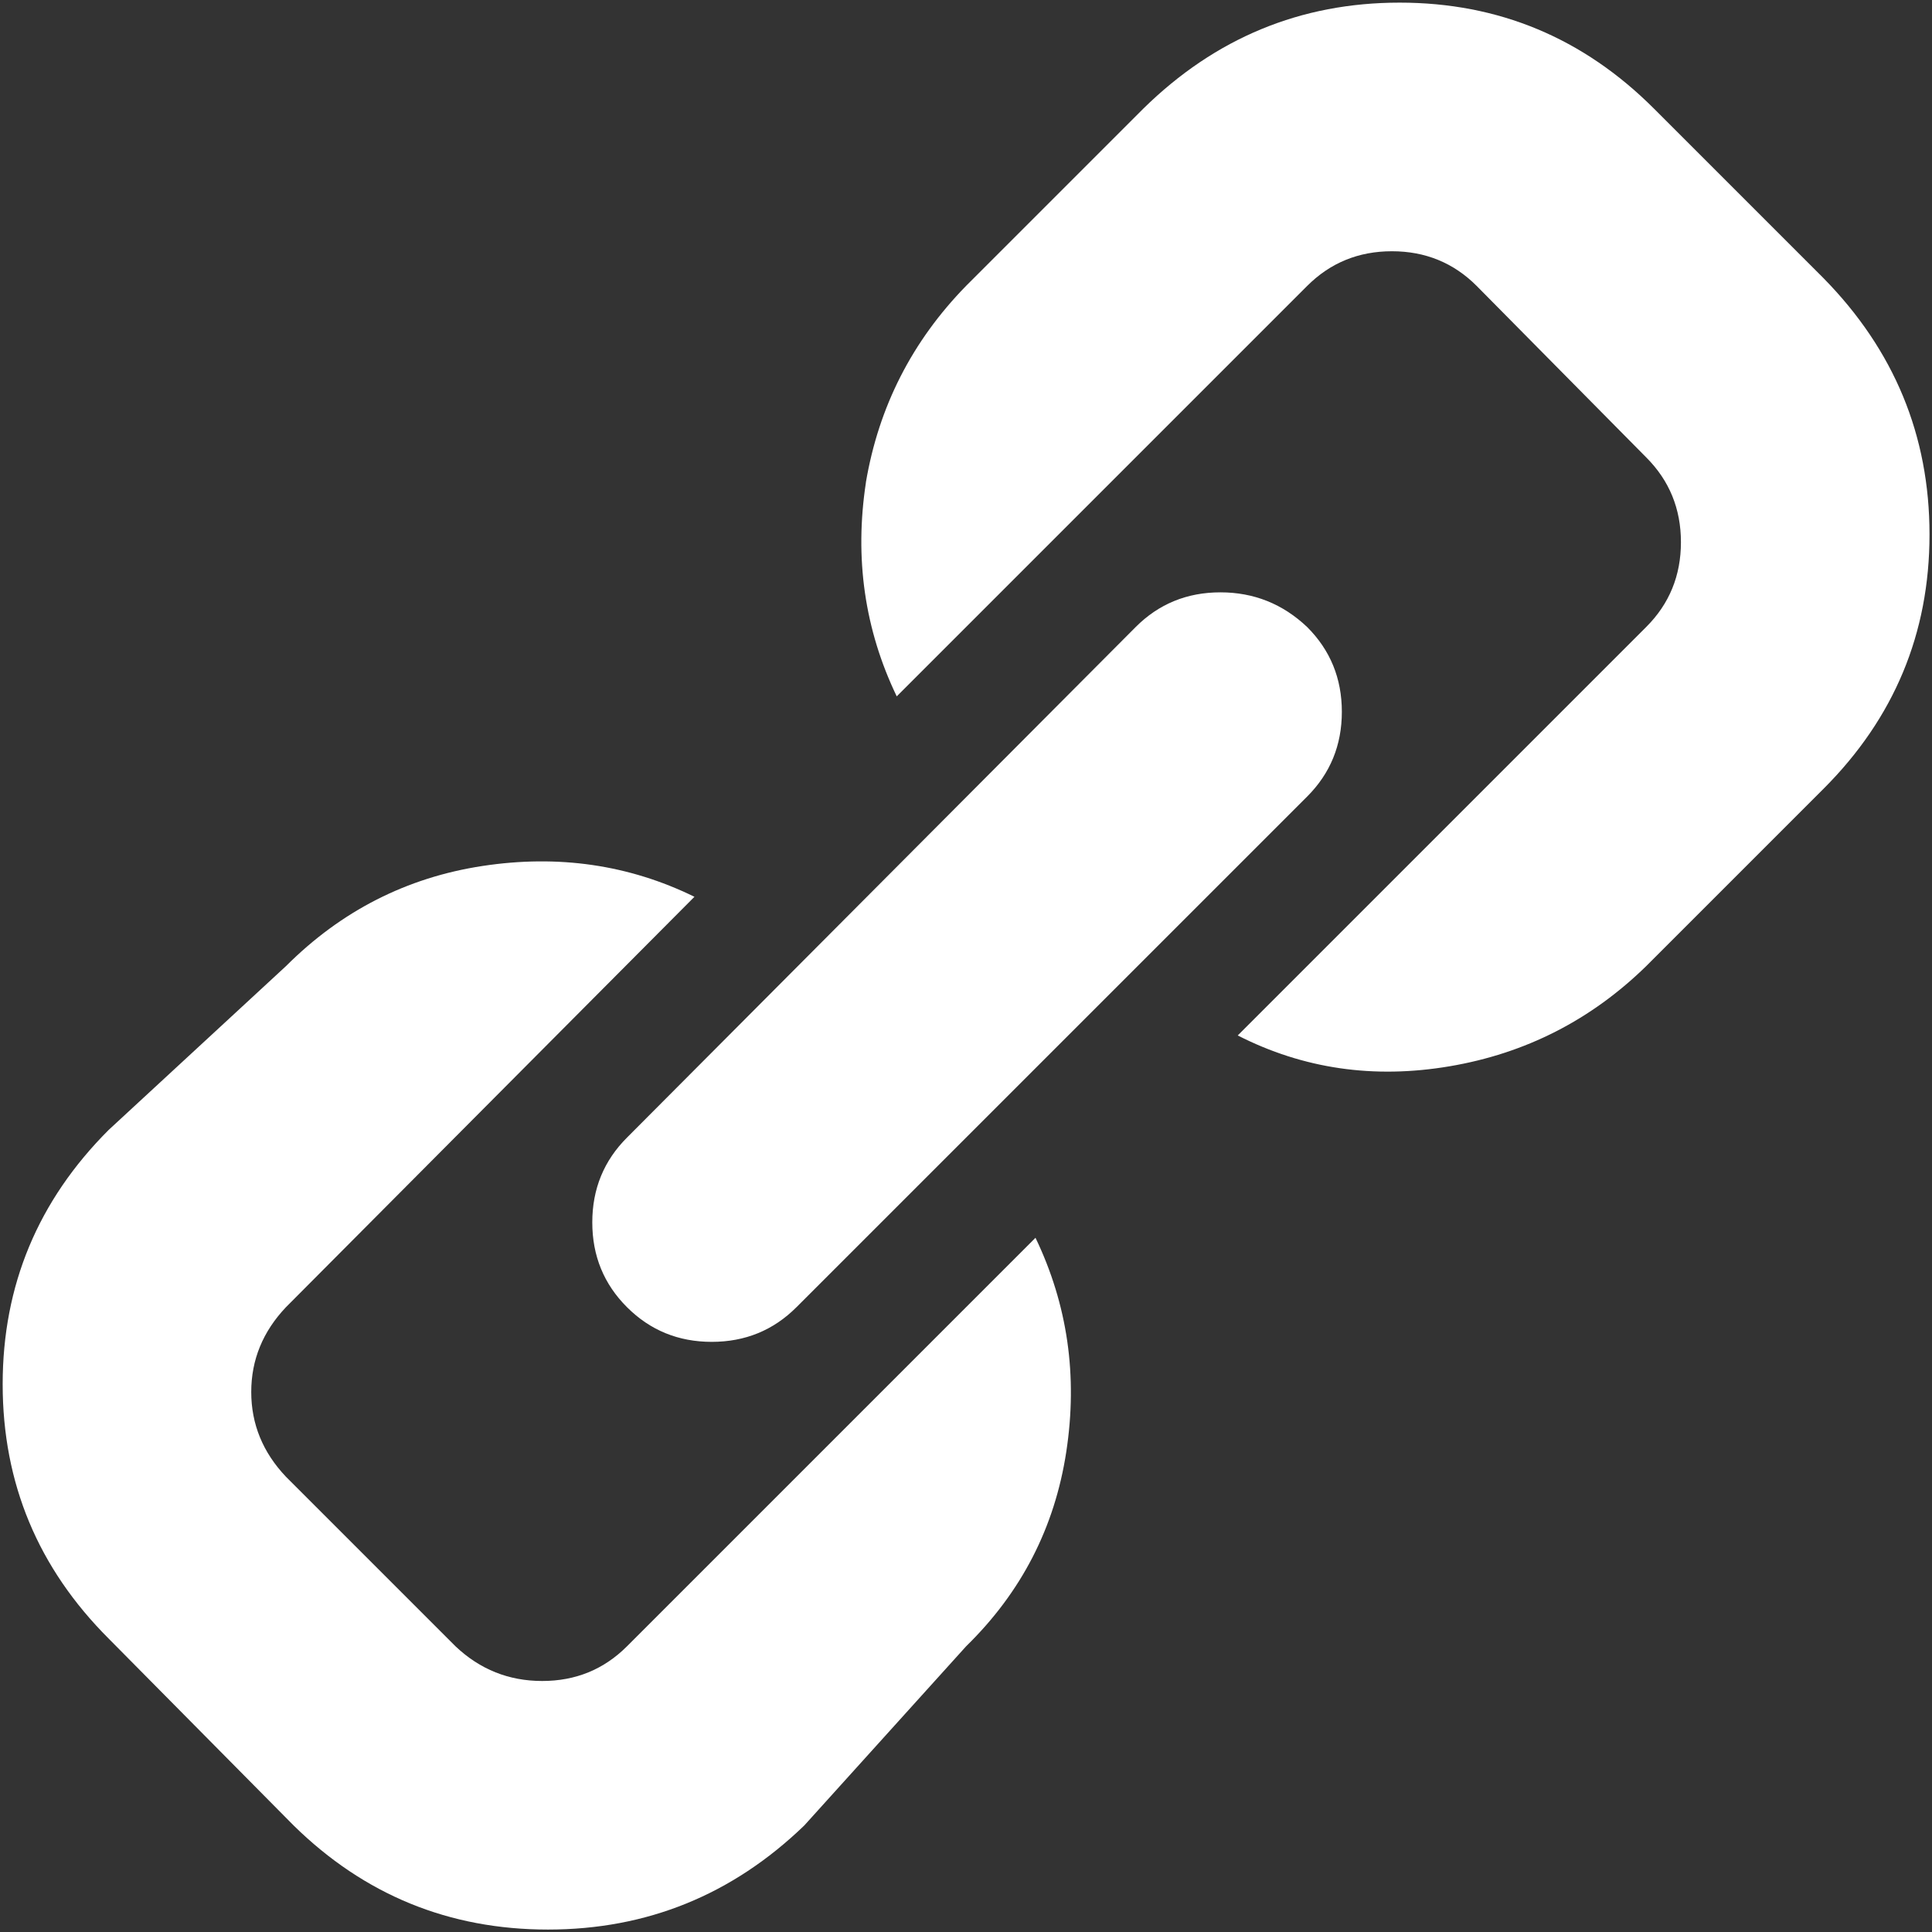 <?xml version="1.0" encoding="UTF-8" standalone="no"?>
<!-- Created with Inkscape (http://www.inkscape.org/) -->

<svg
   width="280mm"
   height="280mm"
   viewBox="0 0 280 280"
   version="1.1"
   id="svg1"
   xml:space="preserve"
   inkscape:version="1.3 (0e150ed6c4, 2023-07-21)"
   sodipodi:docname="ad.svg"
   xmlns:inkscape="http://www.inkscape.org/namespaces/inkscape"
   xmlns:sodipodi="http://sodipodi.sourceforge.net/DTD/sodipodi-0.dtd"
   xmlns="http://www.w3.org/2000/svg"
   xmlns:svg="http://www.w3.org/2000/svg"><rect x="0" y="0" width="280" height="280" fill="#333333" stroke="none"/><sodipodi:namedview
     id="namedview1"
     pagecolor="#6f6f6f"
     bordercolor="#000000"
     borderopacity="0.25"
     inkscape:showpageshadow="2"
     inkscape:pageopacity="0.0"
     inkscape:pagecheckerboard="0"
     inkscape:deskcolor="#d1d1d1"
     inkscape:document-units="mm"
     inkscape:zoom="0.4894542"
     inkscape:cx="471.95427"
     inkscape:cy="587.38897"
     inkscape:window-width="1920"
     inkscape:window-height="991"
     inkscape:window-x="-9"
     inkscape:window-y="-9"
     inkscape:window-maximized="1"
     inkscape:current-layer="g1" /><defs
     id="defs1">&#10;	&#10;</defs><g
     inkscape:label="Layer 1"
     inkscape:groupmode="layer"
     id="layer1"><g
       style="fill:#000000"
       id="g1"
       transform="matrix(6.615,0,0,6.615,-66.372,-130.159)"><path
         d="m 10.092,50.004 q 0,3.251 2.322,5.572 l 4.053,4.095 q 2.322,2.28 5.572,2.28 3.251,0 5.615,-2.28 l 3.546,-3.926 q 1.815,-1.773 2.195,-4.264 0.38,-2.491 -0.675,-4.686 l -8.95,8.95 q -0.76,0.76 -1.857,0.76 -1.098,0 -1.9,-0.76 l -3.715,-3.715 q -0.76,-0.802 -0.76,-1.857 0,-1.055 0.76,-1.857 l 8.95,-8.992 q -2.153,-1.055 -4.644,-0.675 -2.491,0.38 -4.306,2.195 l -3.884,3.588 q -2.322,2.322 -2.322,5.572 z m 12.918,-3.546 q 0,1.098 0.76,1.857 0.76,0.76 1.857,0.76 1.098,0 1.857,-0.76 L 38.672,37.128 q 0.76,-0.76 0.76,-1.857 0,-1.098 -0.76,-1.857 -0.802,-0.76 -1.9,-0.76 -1.098,0 -1.857,0.76 L 23.77,44.6 q -0.76,0.76 -0.76,1.857 z m 5.995,-16.211 q -0.38,2.491 0.675,4.686 l 8.992,-8.992 q 0.76,-0.76 1.857,-0.76 1.098,0 1.857,0.76 l 3.715,3.757 q 0.76,0.76 0.76,1.857 0,1.098 -0.76,1.857 l -8.95,8.95 q 2.153,1.098 4.644,0.675 2.491,-0.422 4.306,-2.195 l 3.884,-3.884 q 2.322,-2.322 2.322,-5.572 0,-3.251 -2.322,-5.615 l -3.715,-3.715 q -2.322,-2.322 -5.572,-2.322 -3.251,0 -5.615,2.322 l -3.884,3.884 q -1.773,1.815 -2.195,4.306 z"
         id="path1"
         style="stroke-width:1.319;fill:#ffffff" /></g></g><style
     type="text/css"
     id="style1">&#10;	.st0{fill:#000000;}&#10;</style><style
     type="text/css"
     id="style1-7">&#10;	.st0{fill:#000000;}&#10;</style><style
     type="text/css"
     id="style1-8">&#10;	.st0{fill:#000000;}&#10;</style><style
     type="text/css"
     id="style1-0">&#10;	.st0{fill:#000000;}&#10;</style><style
     type="text/css"
     id="style1-79">&#10;	.st0{fill:#3B4652;}&#10;	.st1{fill:#2B79C2;}&#10;</style><style
     type="text/css"
     id="style1-5">&#10;	.st0{fill:#3B4652;}&#10;	.st1{fill:#2B79C2;}&#10;</style></svg>
